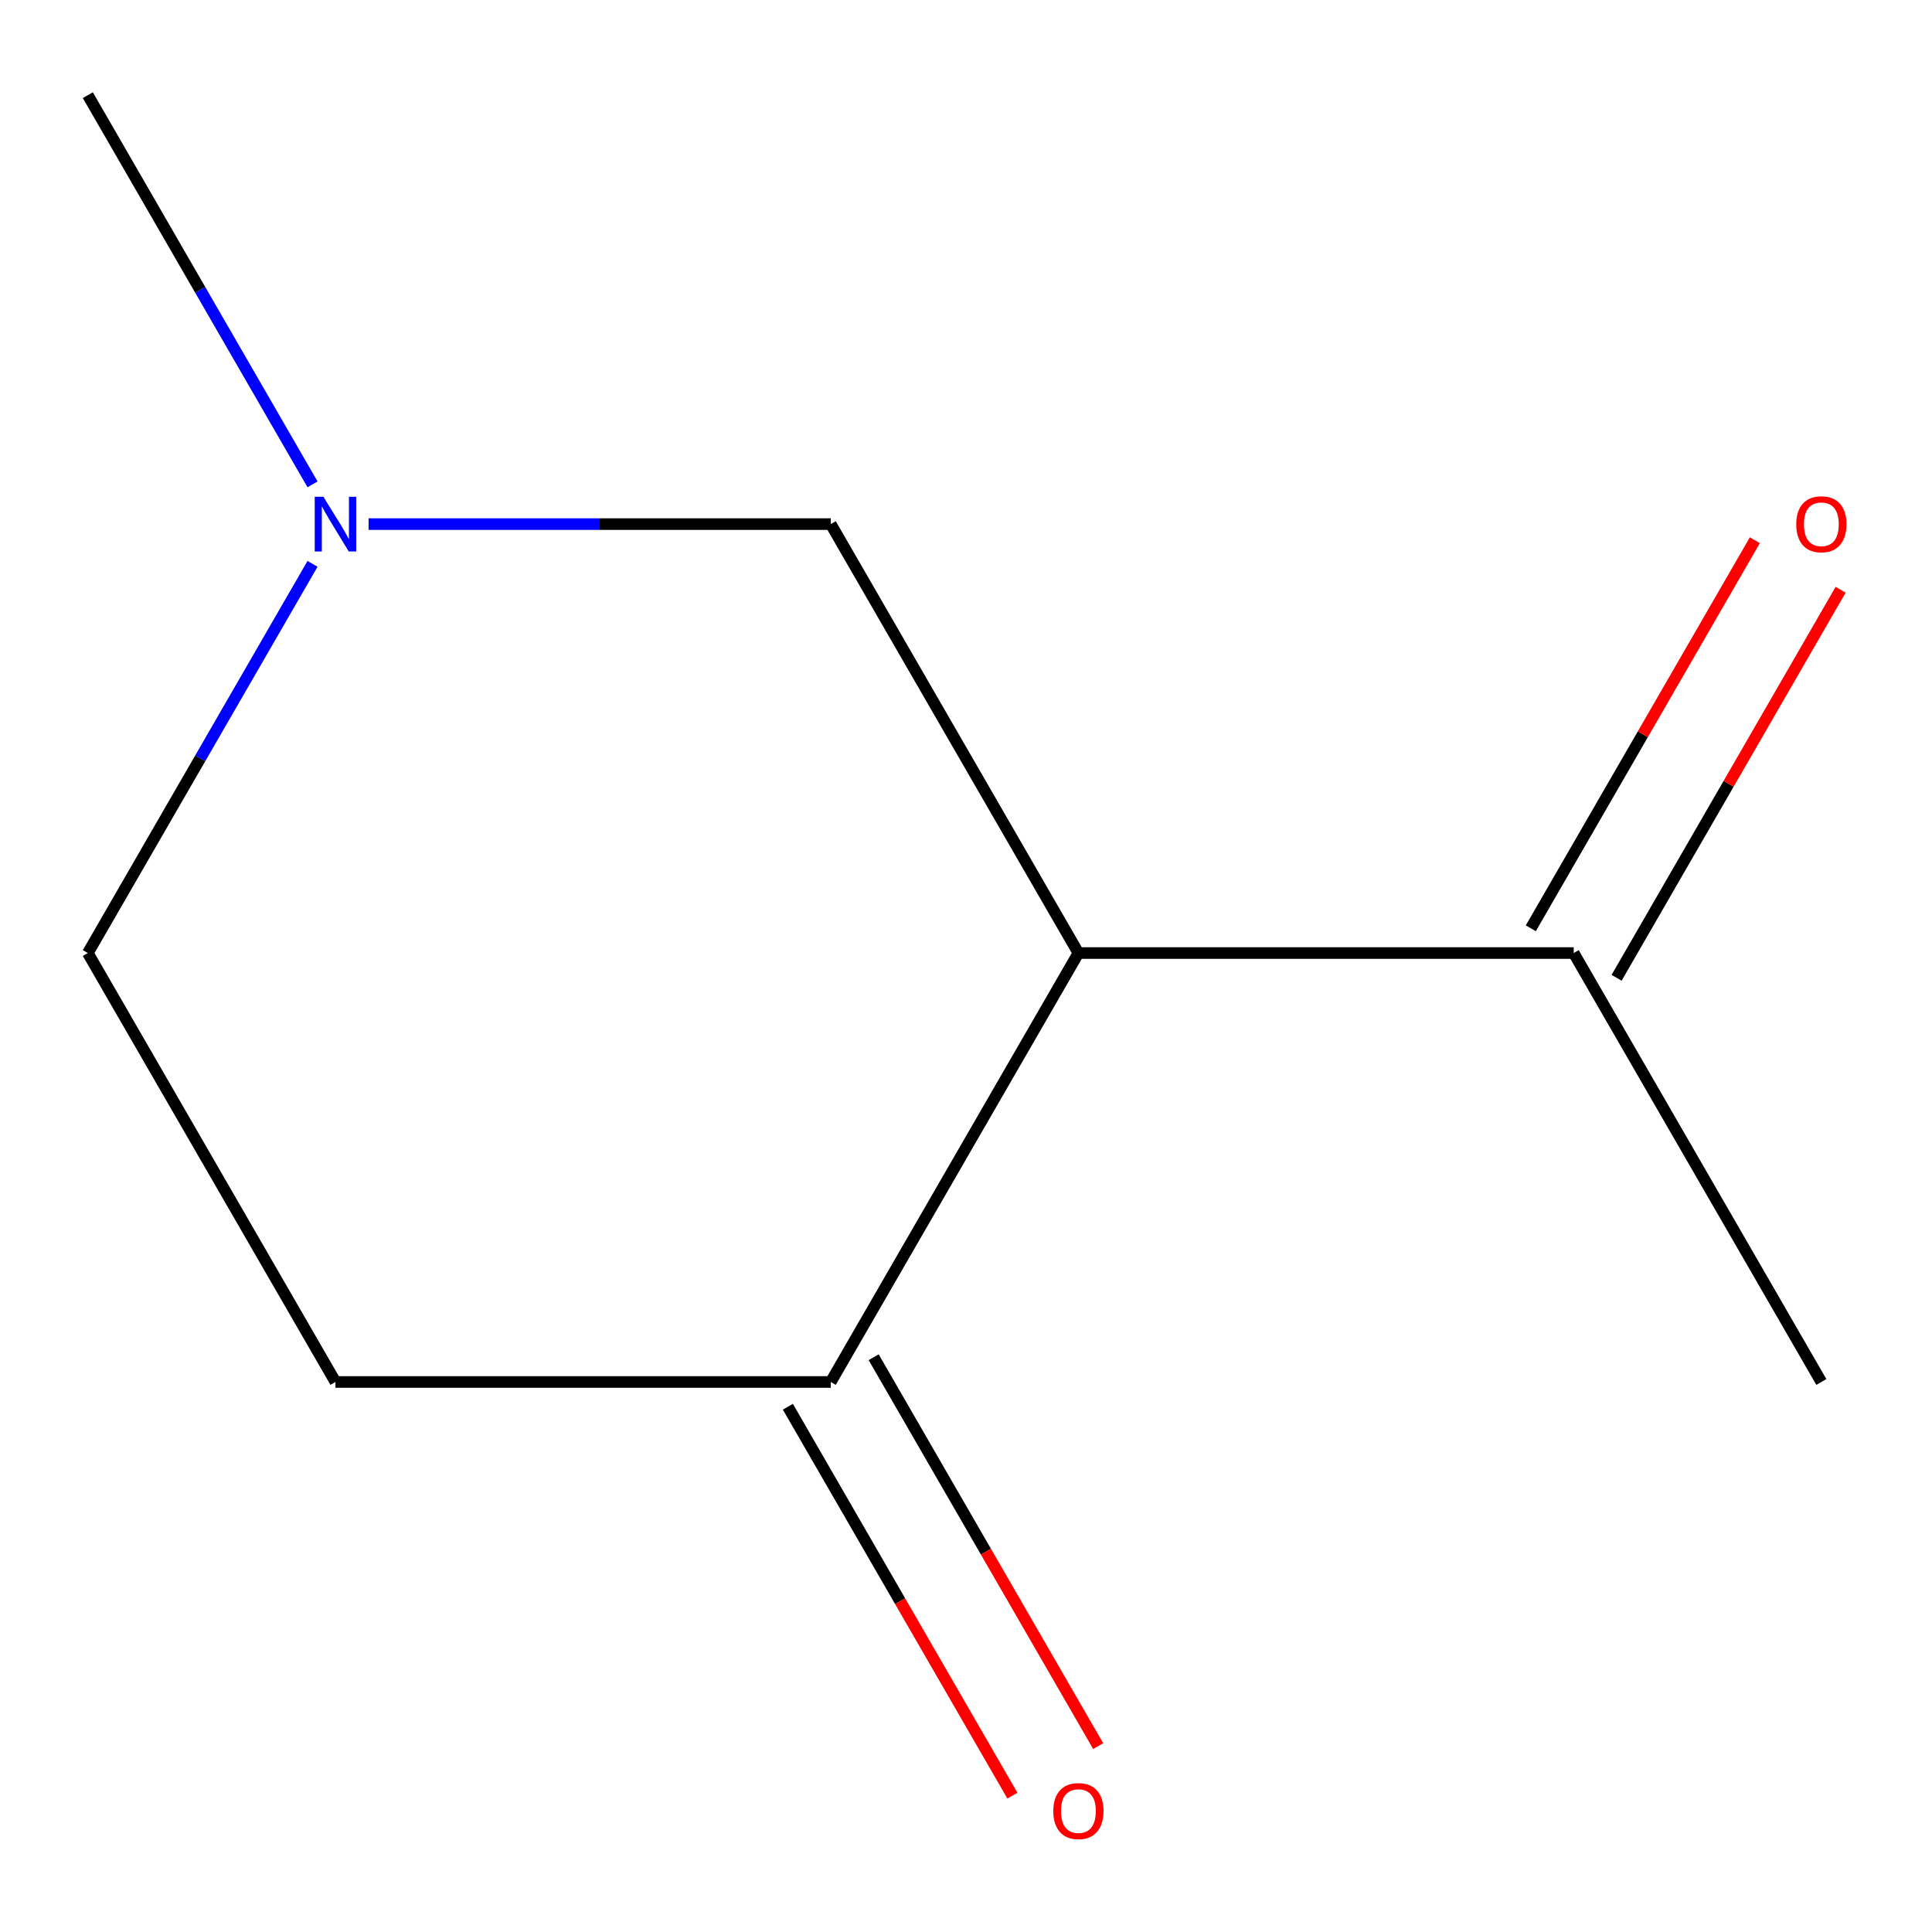 <?xml version='1.0' encoding='iso-8859-1'?>
<svg version='1.1' baseProfile='full'
              xmlns='http://www.w3.org/2000/svg'
                      xmlns:rdkit='http://www.rdkit.org/xml'
                      xmlns:xlink='http://www.w3.org/1999/xlink'
                  xml:space='preserve'
width='1000px' height='1000px' viewBox='0 0 1000 1000'>
<!-- END OF HEADER -->
<rect style='opacity:1.0;fill:#FFFFFF;stroke:none' width='1000' height='1000' x='0' y='0'> </rect>
<path class='bond-0' d='M 558.183,493.292 L 430.001,715.31' style='fill:none;fill-rule:evenodd;stroke:#000000;stroke-width:6px;stroke-linecap:butt;stroke-linejoin:miter;stroke-opacity:1' />
<path class='bond-2' d='M 558.183,493.292 L 430.001,271.274' style='fill:none;fill-rule:evenodd;stroke:#000000;stroke-width:6px;stroke-linecap:butt;stroke-linejoin:miter;stroke-opacity:1' />
<path class='bond-3' d='M 558.183,493.292 L 814.547,493.292' style='fill:none;fill-rule:evenodd;stroke:#000000;stroke-width:6px;stroke-linecap:butt;stroke-linejoin:miter;stroke-opacity:1' />
<path class='bond-4' d='M 430.001,715.31 L 173.637,715.31' style='fill:none;fill-rule:evenodd;stroke:#000000;stroke-width:6px;stroke-linecap:butt;stroke-linejoin:miter;stroke-opacity:1' />
<path class='bond-5' d='M 407.799,728.128 L 465.906,828.773' style='fill:none;fill-rule:evenodd;stroke:#000000;stroke-width:6px;stroke-linecap:butt;stroke-linejoin:miter;stroke-opacity:1' />
<path class='bond-5' d='M 465.906,828.773 L 524.013,929.417' style='fill:none;fill-rule:evenodd;stroke:#FF0000;stroke-width:6px;stroke-linecap:butt;stroke-linejoin:miter;stroke-opacity:1' />
<path class='bond-5' d='M 452.203,702.492 L 510.31,803.136' style='fill:none;fill-rule:evenodd;stroke:#000000;stroke-width:6px;stroke-linecap:butt;stroke-linejoin:miter;stroke-opacity:1' />
<path class='bond-5' d='M 510.31,803.136 L 568.417,903.781' style='fill:none;fill-rule:evenodd;stroke:#FF0000;stroke-width:6px;stroke-linecap:butt;stroke-linejoin:miter;stroke-opacity:1' />
<path class='bond-1' d='M 190.786,271.274 L 310.393,271.274' style='fill:none;fill-rule:evenodd;stroke:#0000FF;stroke-width:6px;stroke-linecap:butt;stroke-linejoin:miter;stroke-opacity:1' />
<path class='bond-1' d='M 310.393,271.274 L 430.001,271.274' style='fill:none;fill-rule:evenodd;stroke:#000000;stroke-width:6px;stroke-linecap:butt;stroke-linejoin:miter;stroke-opacity:1' />
<path class='bond-7' d='M 161.761,291.843 L 103.608,392.568' style='fill:none;fill-rule:evenodd;stroke:#0000FF;stroke-width:6px;stroke-linecap:butt;stroke-linejoin:miter;stroke-opacity:1' />
<path class='bond-7' d='M 103.608,392.568 L 45.455,493.292' style='fill:none;fill-rule:evenodd;stroke:#000000;stroke-width:6px;stroke-linecap:butt;stroke-linejoin:miter;stroke-opacity:1' />
<path class='bond-8' d='M 161.761,250.705 L 103.608,149.981' style='fill:none;fill-rule:evenodd;stroke:#0000FF;stroke-width:6px;stroke-linecap:butt;stroke-linejoin:miter;stroke-opacity:1' />
<path class='bond-8' d='M 103.608,149.981 L 45.455,49.256' style='fill:none;fill-rule:evenodd;stroke:#000000;stroke-width:6px;stroke-linecap:butt;stroke-linejoin:miter;stroke-opacity:1' />
<path class='bond-6' d='M 836.749,506.11 L 894.729,405.686' style='fill:none;fill-rule:evenodd;stroke:#000000;stroke-width:6px;stroke-linecap:butt;stroke-linejoin:miter;stroke-opacity:1' />
<path class='bond-6' d='M 894.729,405.686 L 952.709,305.261' style='fill:none;fill-rule:evenodd;stroke:#FF0000;stroke-width:6px;stroke-linecap:butt;stroke-linejoin:miter;stroke-opacity:1' />
<path class='bond-6' d='M 792.345,480.474 L 850.325,380.049' style='fill:none;fill-rule:evenodd;stroke:#000000;stroke-width:6px;stroke-linecap:butt;stroke-linejoin:miter;stroke-opacity:1' />
<path class='bond-6' d='M 850.325,380.049 L 908.305,279.625' style='fill:none;fill-rule:evenodd;stroke:#FF0000;stroke-width:6px;stroke-linecap:butt;stroke-linejoin:miter;stroke-opacity:1' />
<path class='bond-9' d='M 814.547,493.292 L 942.729,715.31' style='fill:none;fill-rule:evenodd;stroke:#000000;stroke-width:6px;stroke-linecap:butt;stroke-linejoin:miter;stroke-opacity:1' />
<path class='bond-10' d='M 173.637,715.31 L 45.455,493.292' style='fill:none;fill-rule:evenodd;stroke:#000000;stroke-width:6px;stroke-linecap:butt;stroke-linejoin:miter;stroke-opacity:1' />
<path  class='atom-2' d='M 167.377 257.114
L 176.657 272.114
Q 177.577 273.594, 179.057 276.274
Q 180.537 278.954, 180.617 279.114
L 180.617 257.114
L 184.377 257.114
L 184.377 285.434
L 180.497 285.434
L 170.537 269.034
Q 169.377 267.114, 168.137 264.914
Q 166.937 262.714, 166.577 262.034
L 166.577 285.434
L 162.897 285.434
L 162.897 257.114
L 167.377 257.114
' fill='#0000FF'/>
<path  class='atom-6' d='M 545.183 937.408
Q 545.183 930.608, 548.543 926.808
Q 551.903 923.008, 558.183 923.008
Q 564.463 923.008, 567.823 926.808
Q 571.183 930.608, 571.183 937.408
Q 571.183 944.288, 567.783 948.208
Q 564.383 952.088, 558.183 952.088
Q 551.943 952.088, 548.543 948.208
Q 545.183 944.328, 545.183 937.408
M 558.183 948.888
Q 562.503 948.888, 564.823 946.008
Q 567.183 943.088, 567.183 937.408
Q 567.183 931.848, 564.823 929.048
Q 562.503 926.208, 558.183 926.208
Q 553.863 926.208, 551.503 929.008
Q 549.183 931.808, 549.183 937.408
Q 549.183 943.128, 551.503 946.008
Q 553.863 948.888, 558.183 948.888
' fill='#FF0000'/>
<path  class='atom-7' d='M 929.729 271.354
Q 929.729 264.554, 933.089 260.754
Q 936.449 256.954, 942.729 256.954
Q 949.009 256.954, 952.369 260.754
Q 955.729 264.554, 955.729 271.354
Q 955.729 278.234, 952.329 282.154
Q 948.929 286.034, 942.729 286.034
Q 936.489 286.034, 933.089 282.154
Q 929.729 278.274, 929.729 271.354
M 942.729 282.834
Q 947.049 282.834, 949.369 279.954
Q 951.729 277.034, 951.729 271.354
Q 951.729 265.794, 949.369 262.994
Q 947.049 260.154, 942.729 260.154
Q 938.409 260.154, 936.049 262.954
Q 933.729 265.754, 933.729 271.354
Q 933.729 277.074, 936.049 279.954
Q 938.409 282.834, 942.729 282.834
' fill='#FF0000'/>
</svg>
